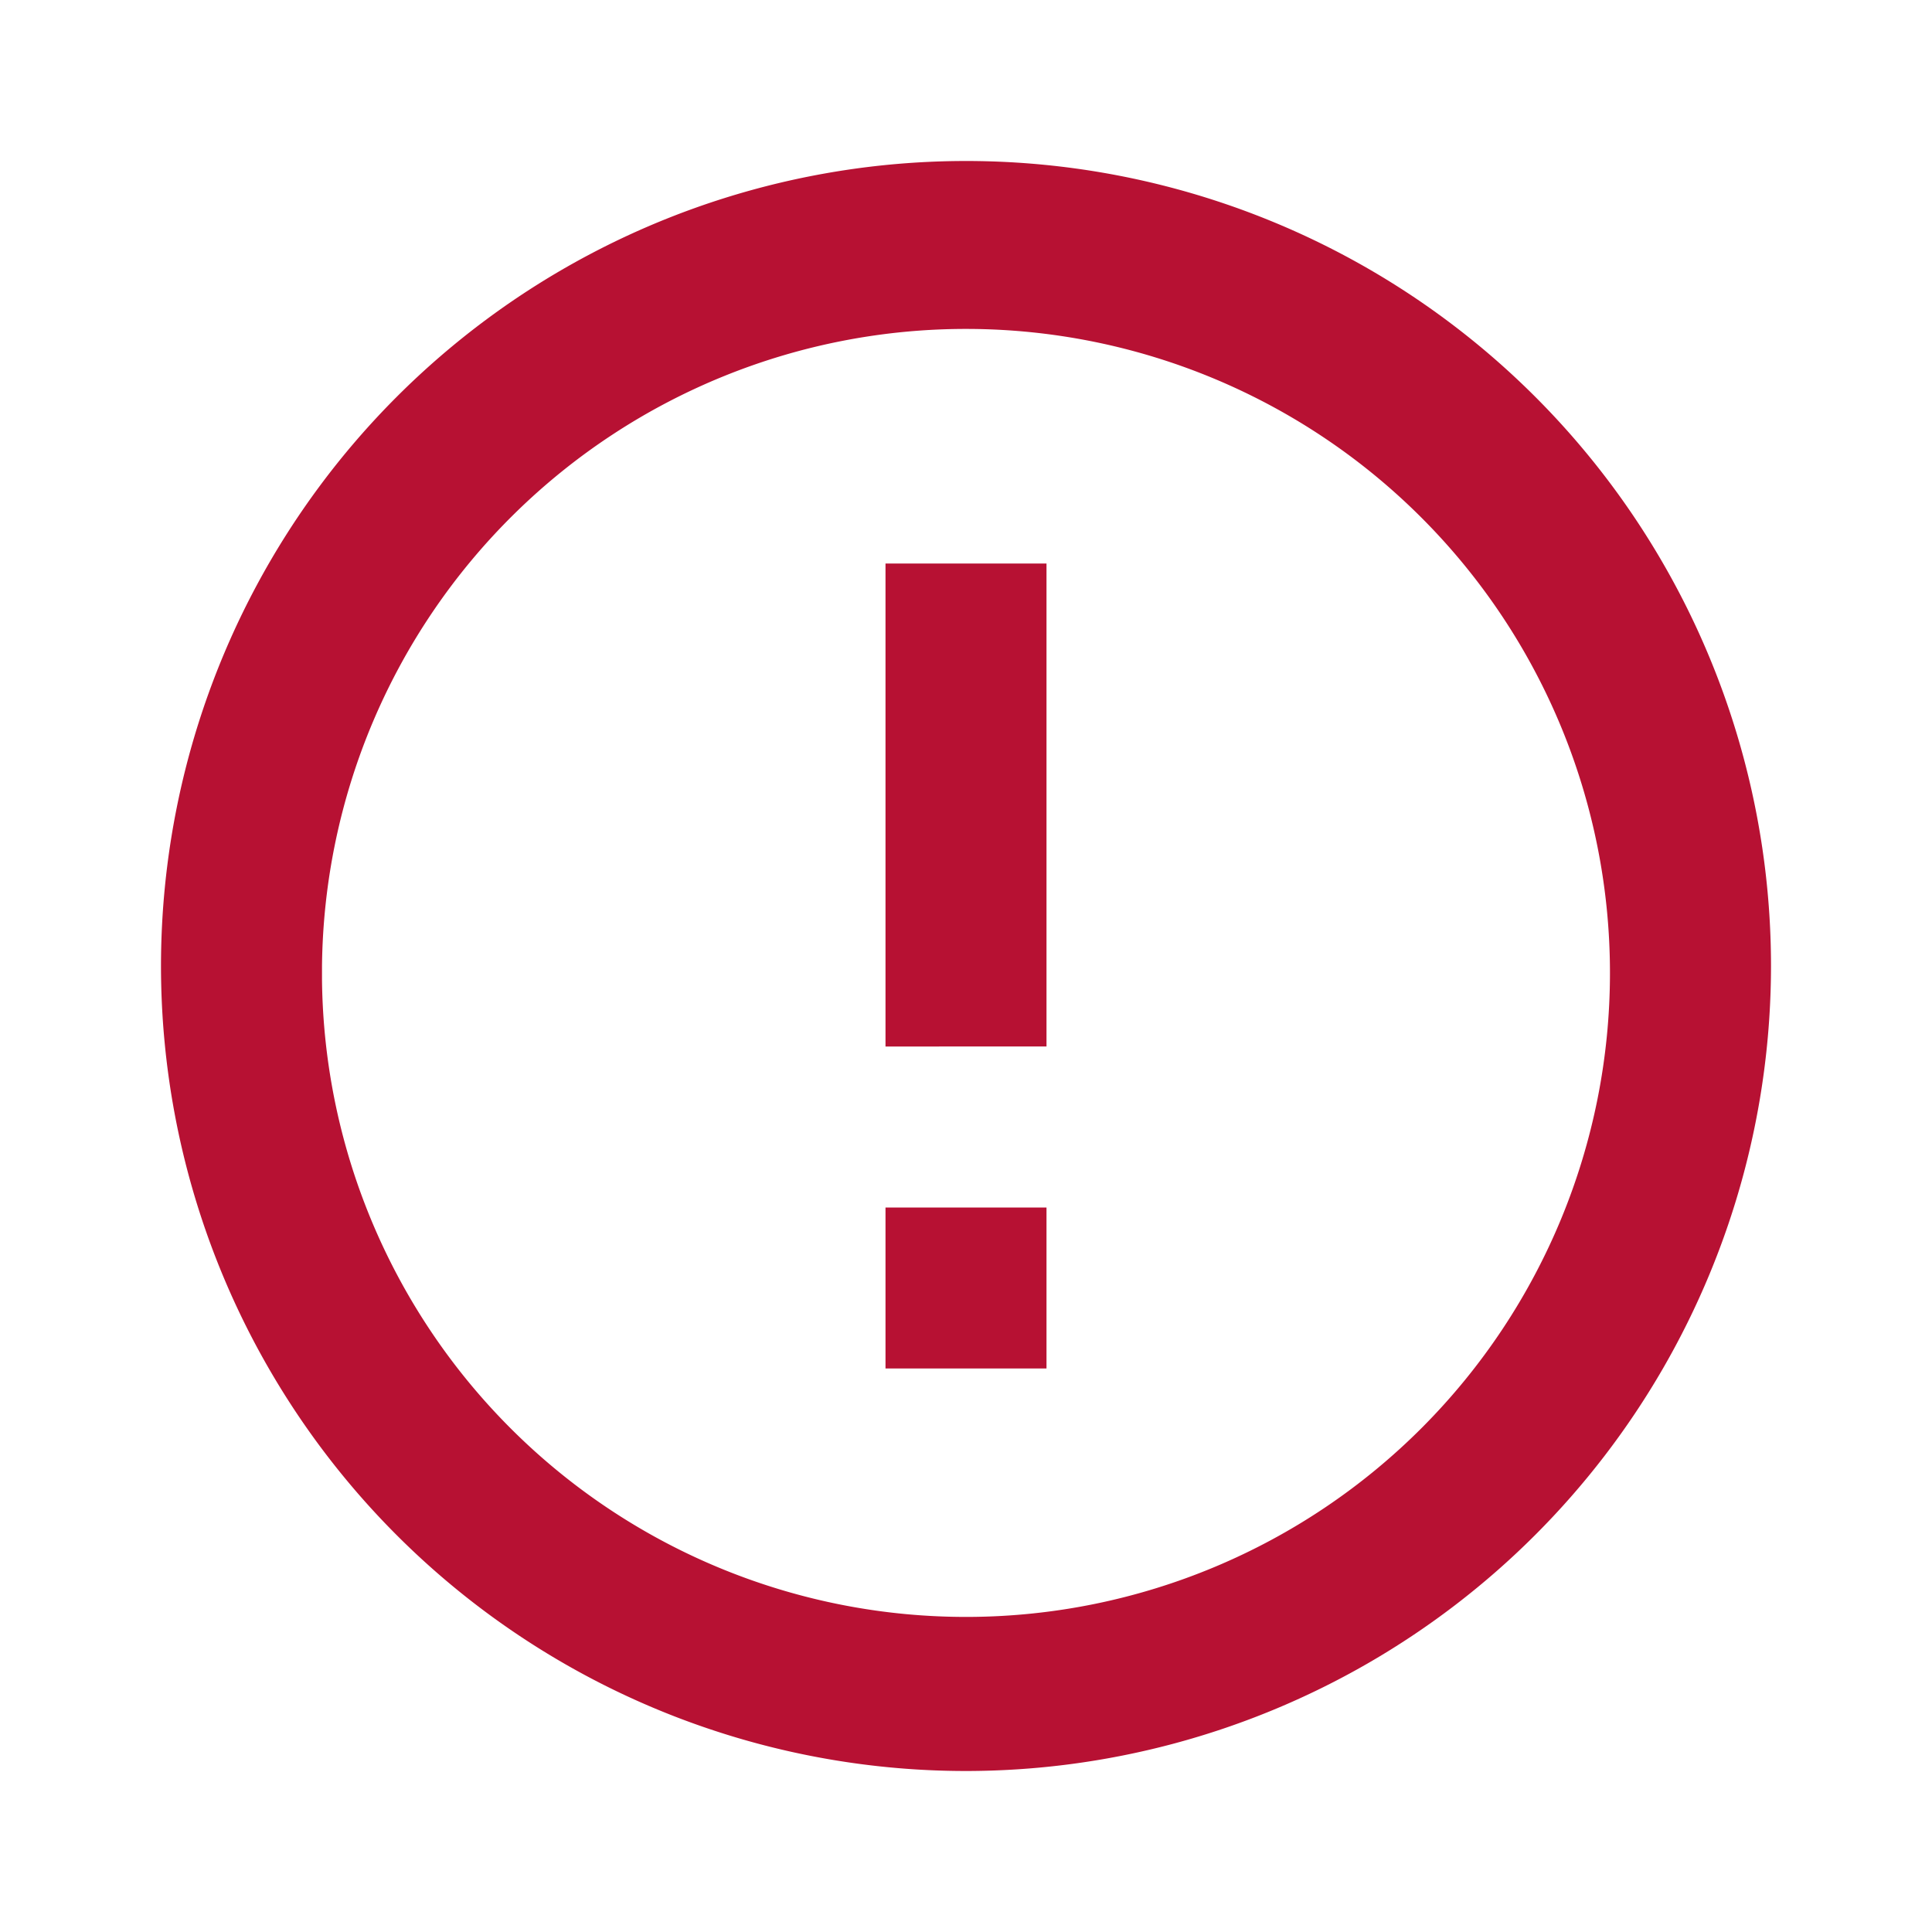 <svg id="error_outline" xmlns="http://www.w3.org/2000/svg" xmlns:xlink="http://www.w3.org/1999/xlink" width="24" height="24" viewBox="0 0 24 24">
  <defs>
    <clipPath id="clip-path">
      <rect id="attention_error_outline_Background_Mask_" data-name="attention / error_outline (Background/Mask)" width="24" height="24" fill="#b71133"/>
    </clipPath>
  </defs>
  <g id="attention_error_outline" data-name="attention / error_outline">
    <rect id="attention_error_outline_Background_Mask_2" data-name="attention / error_outline (Background/Mask)" width="24" height="24" fill="none"/>
    <g id="attention_error_outline-2" data-name="attention / error_outline" clip-path="url(#clip-path)">
      <path id="attention_error_outline-3" data-name="attention / error_outline" d="M9.99,20A10,10,0,1,1,20,10,10.006,10.006,0,0,1,9.99,20ZM2,10.172A8,8,0,1,0,2,10v.172ZM11,15H9V13h2v2Zm0-4H9V5h2v6Z" transform="translate(2 2)" fill="#b71133"/>
    </g>
  </g>
</svg>
